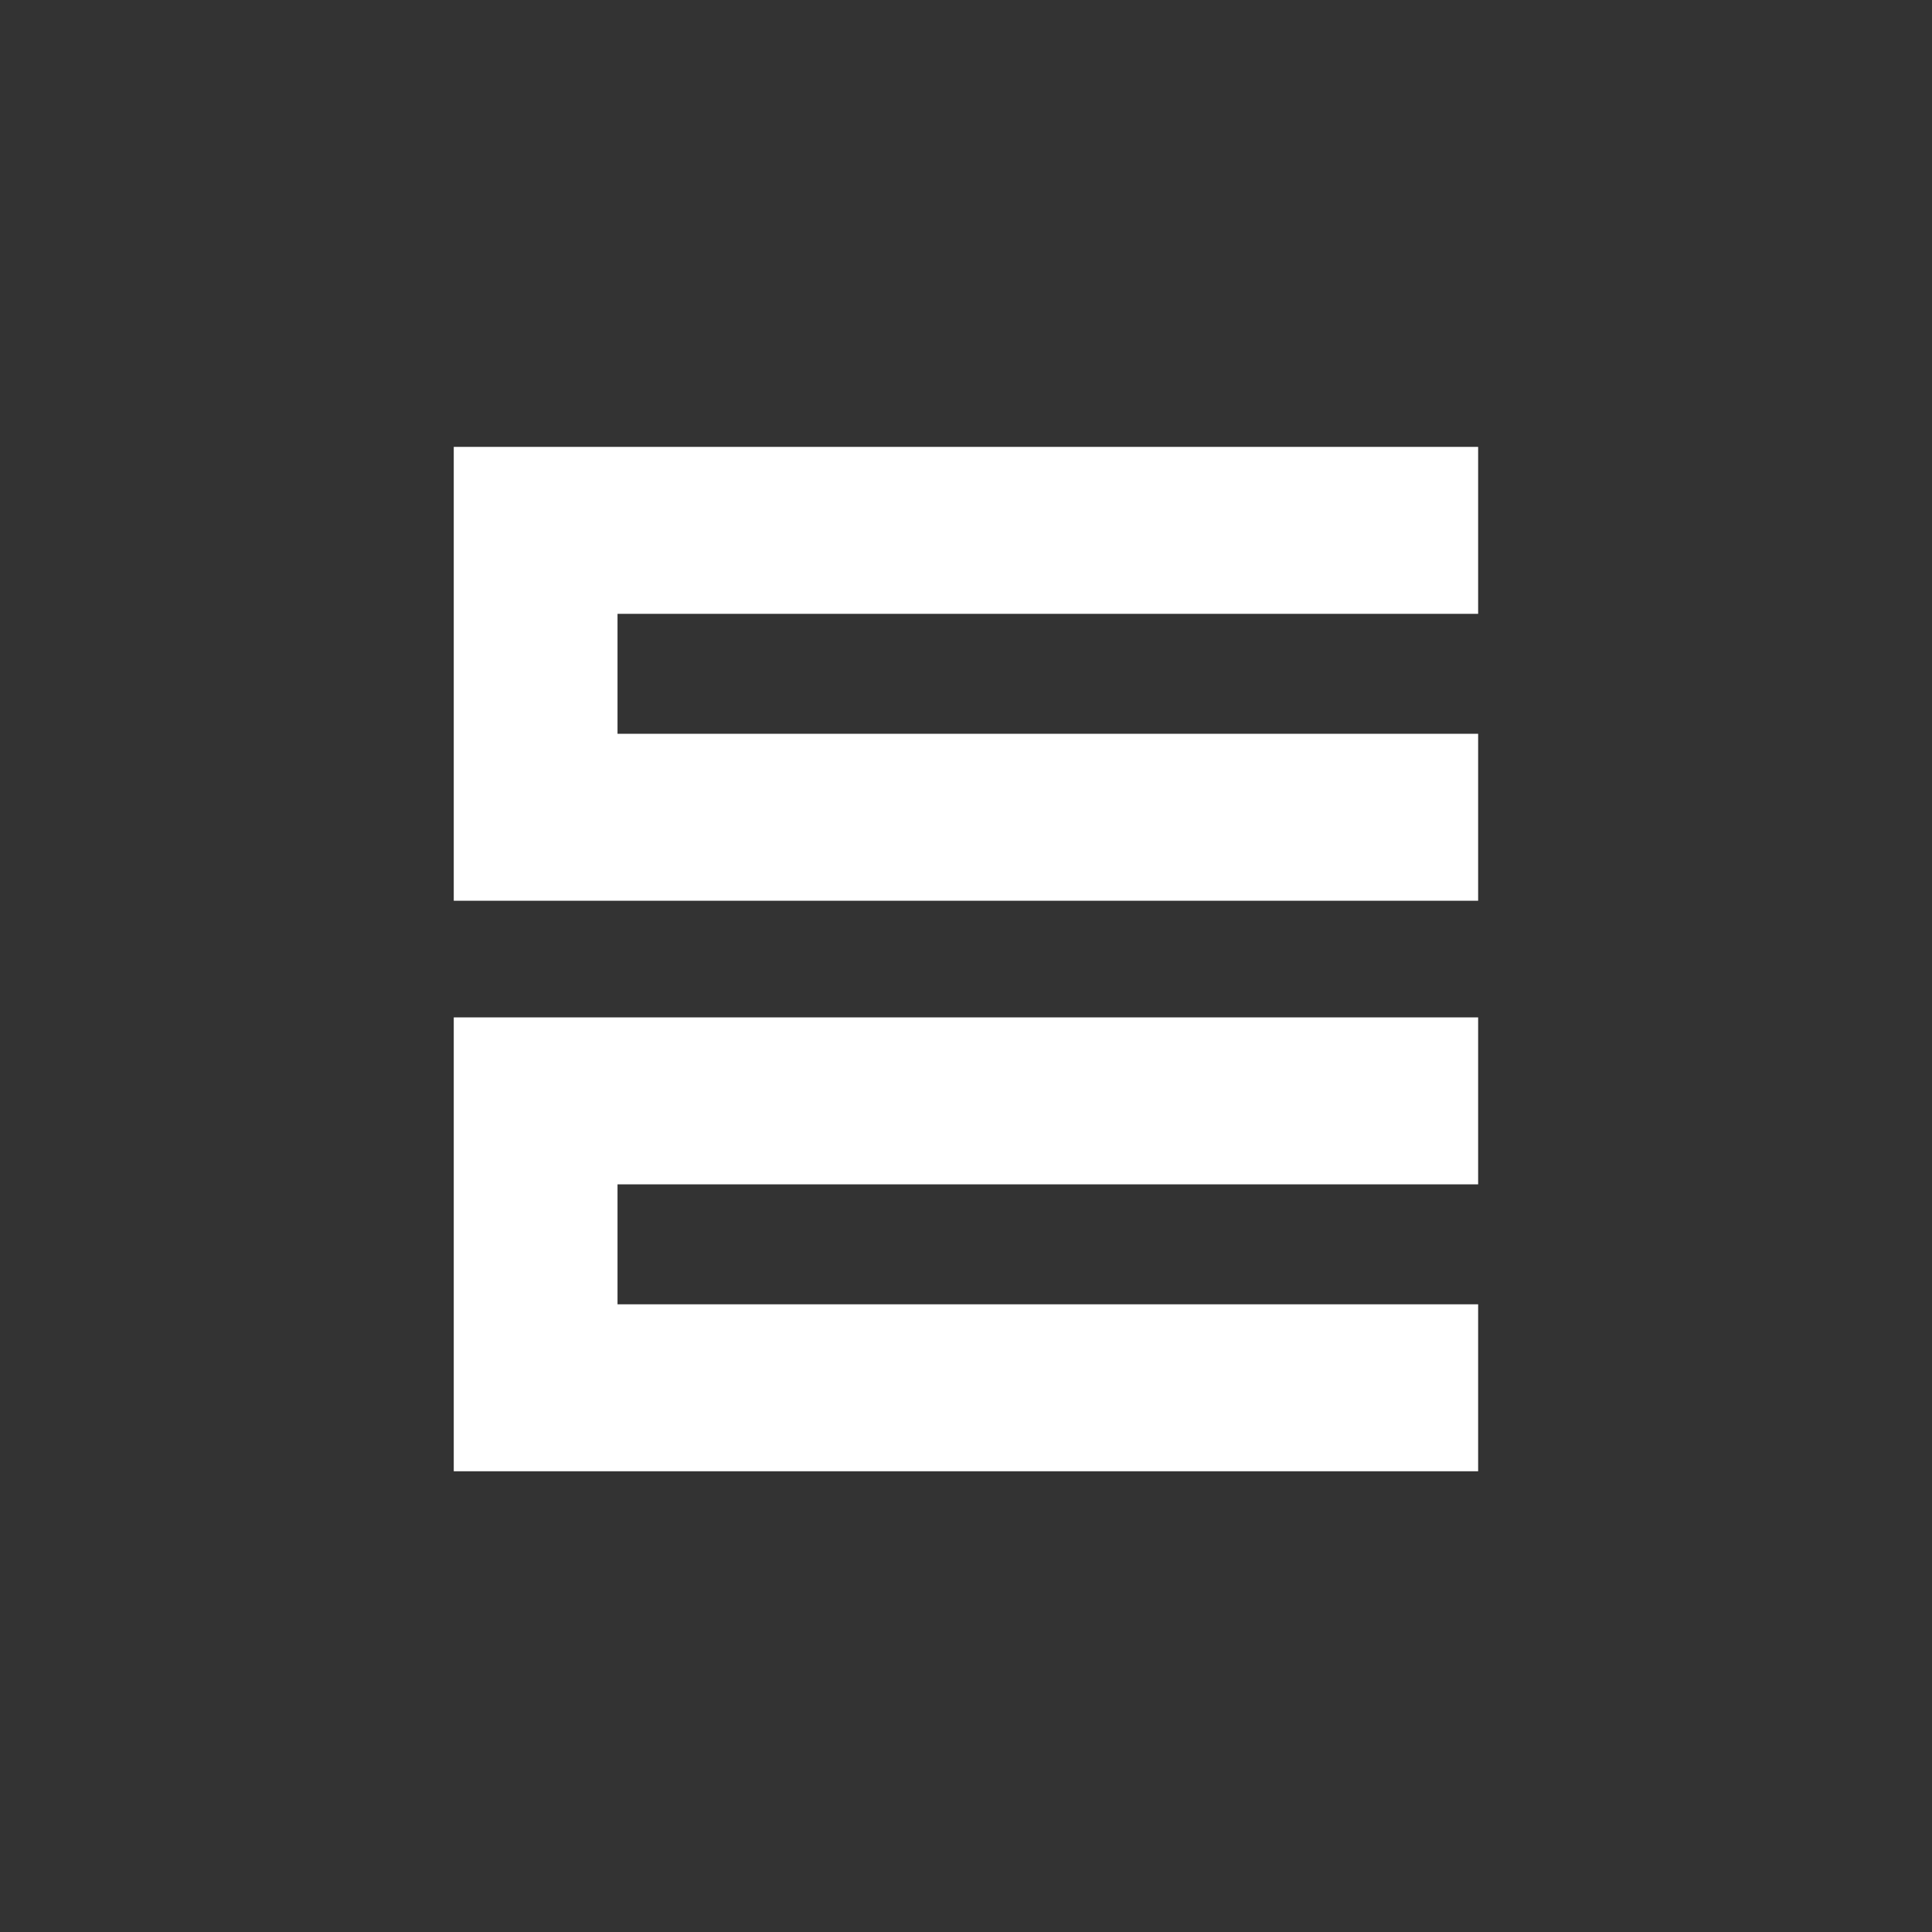 <svg width="1080" height="1080" viewBox="0 0 1080 1080" fill="none" xmlns="http://www.w3.org/2000/svg">
<rect x="0" y="0" width="1080" height="1080" fill="#333333" stroke="none"/>
<path fill-rule="evenodd" clip-rule="evenodd" d="M253.653 249.807V503.519H826.29V410.19H345.194V343.136H826.29V249.807L253.653 249.807ZM253.653 568.731L253.653 822.444H826.29V729.114H345.194V662.06H826.29V568.731H253.653Z" fill="white"/>
</svg>
